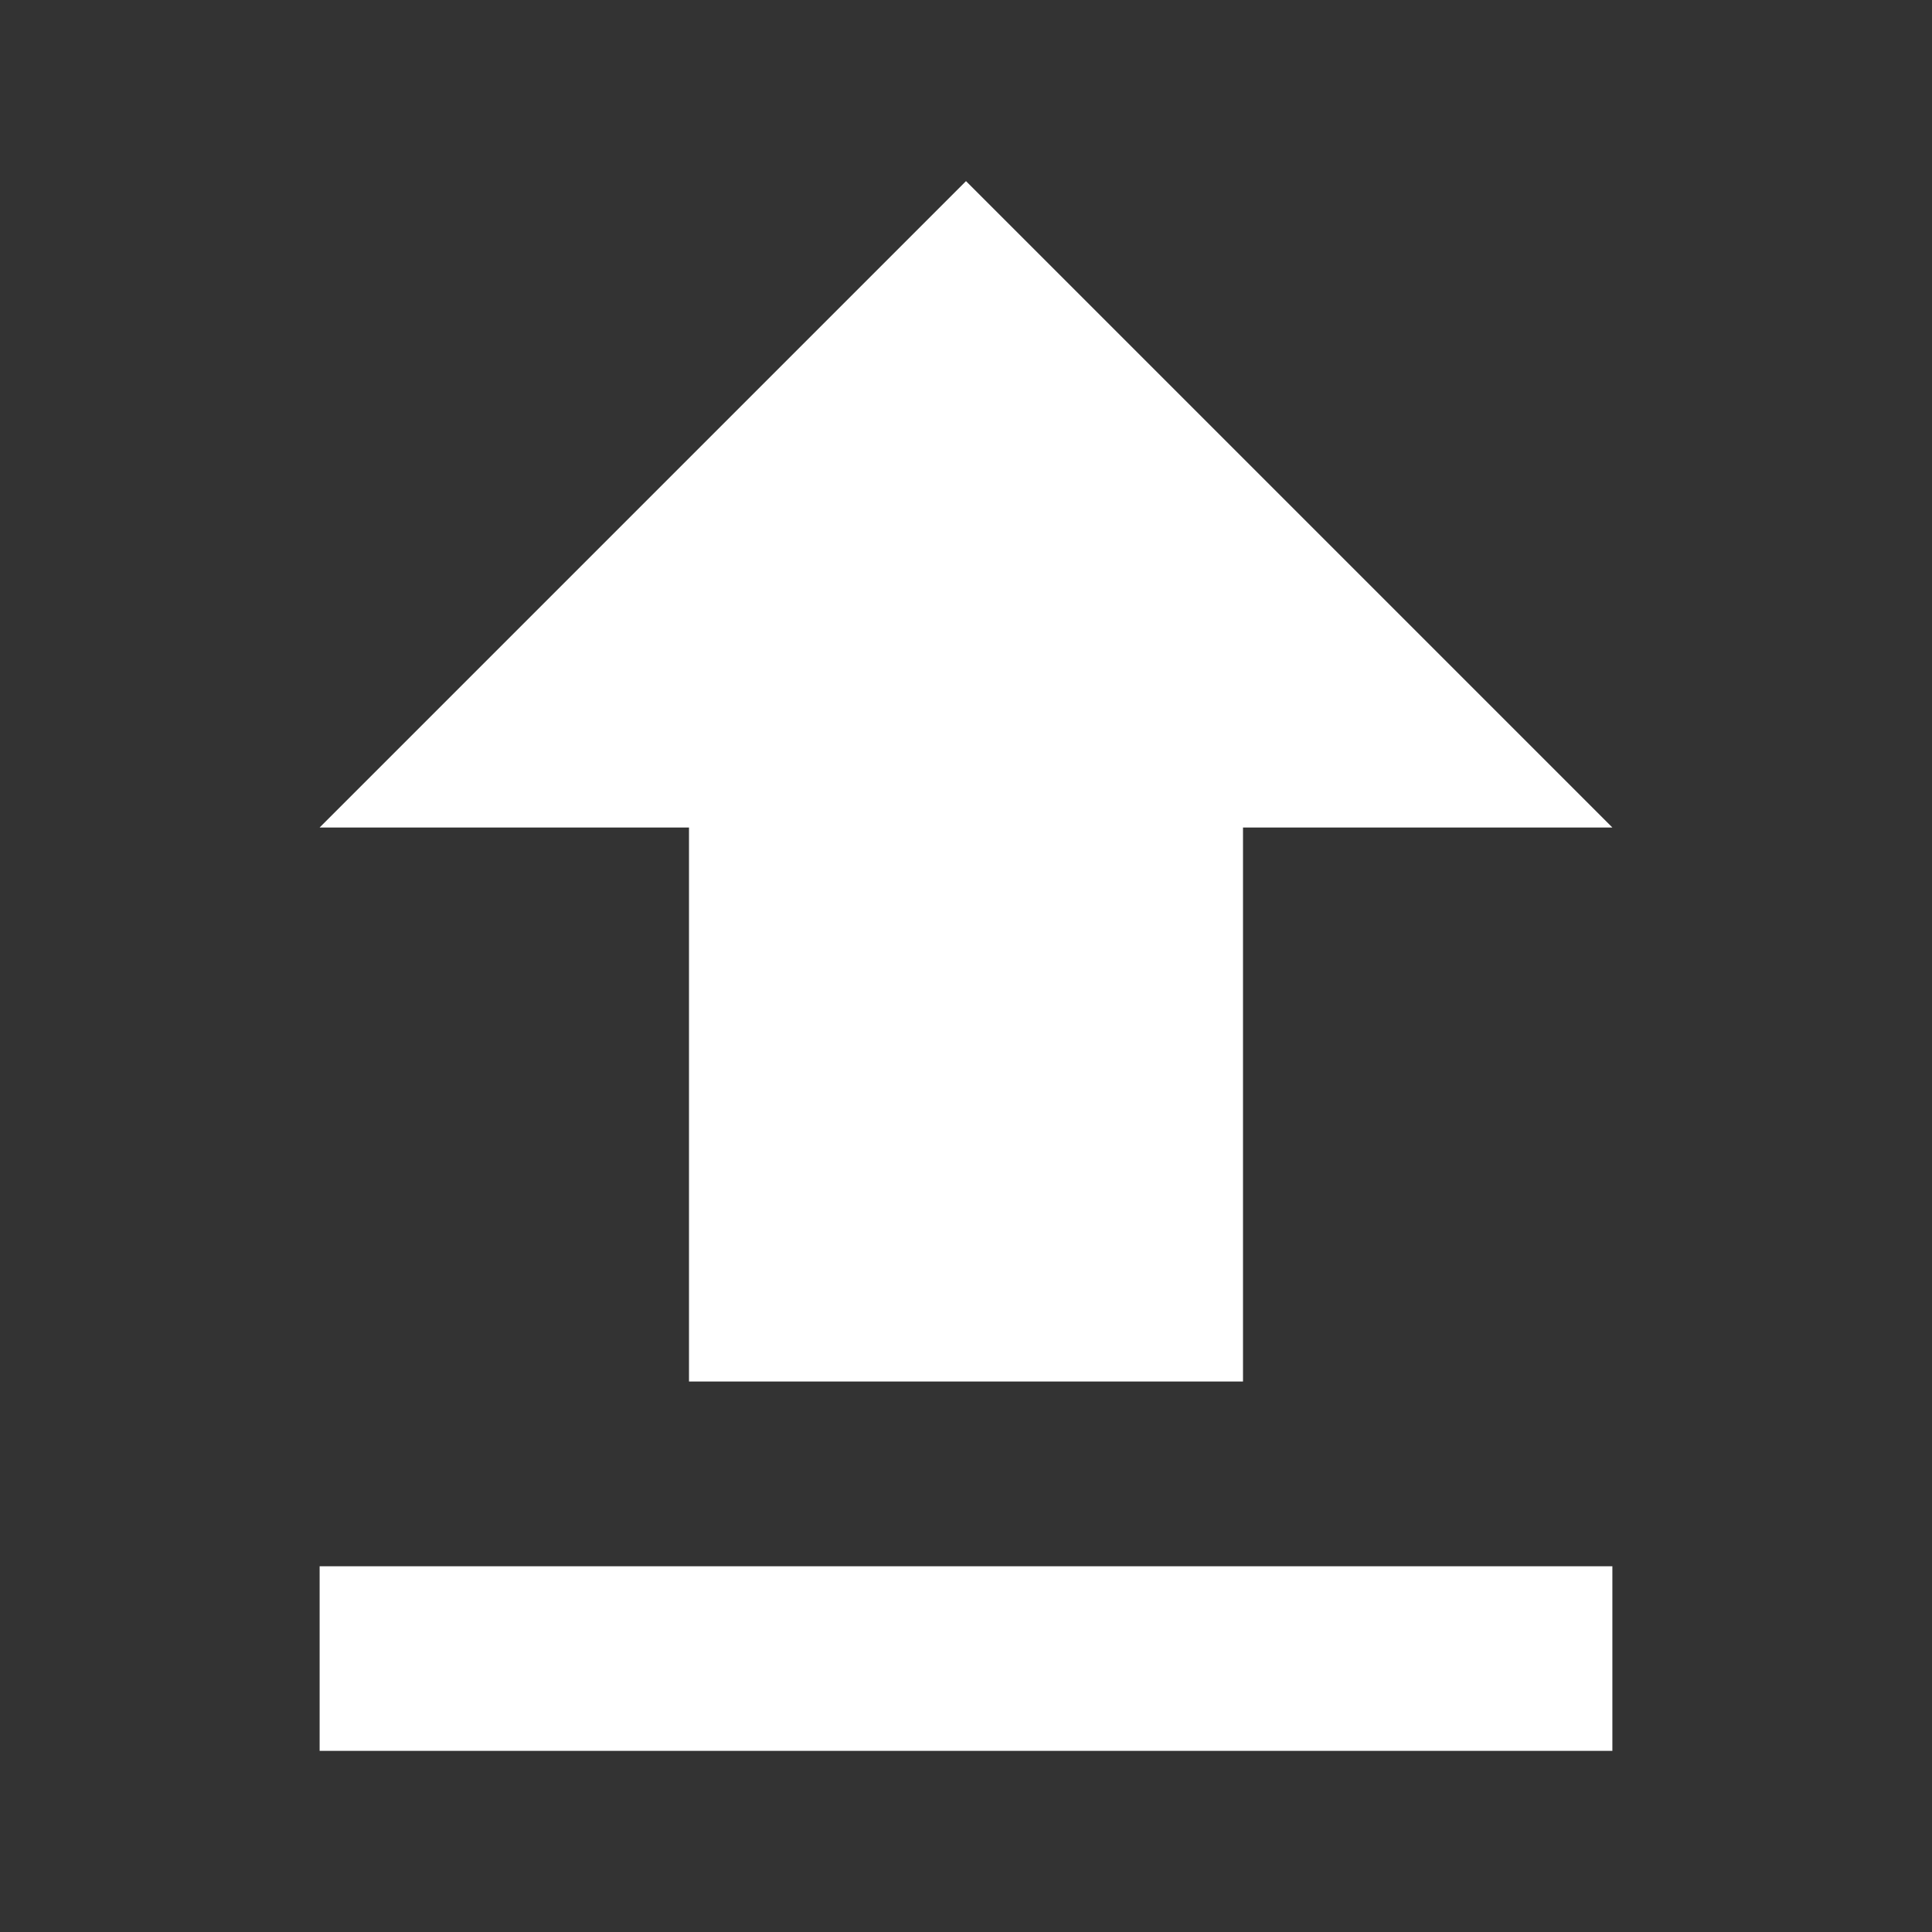 <?xml version="1.0" encoding="UTF-8" standalone="no"?>
<svg
   xmlns:dc="http://purl.org/dc/elements/1.1/"
   xmlns:cc="http://creativecommons.org/ns#"
   xmlns:rdf="http://www.w3.org/1999/02/22-rdf-syntax-ns#"
   xmlns:svg="http://www.w3.org/2000/svg"
   xmlns="http://www.w3.org/2000/svg"
   xmlns:sodipodi="http://sodipodi.sourceforge.net/DTD/sodipodi-0.dtd"
   xmlns:inkscape="http://www.inkscape.org/namespaces/inkscape"
   height="16"
   viewBox="0 0 16 16"
   width="16"
   version="1.1"
   id="svg6"
   sodipodi:docname="upload.svg"
   style="fill:#000000"
   inkscape:version="0.92.1 r15371">
  <rect x="0" y="0" width="16" height="16" fill="#333333" stroke="none"/>
  <defs
     id="defs10" />
  <sodipodi:namedview
     pagecolor="#000000"
     bordercolor="#666666"
     borderopacity="1"
     objecttolerance="10"
     gridtolerance="10"
     guidetolerance="10"
     inkscape:pageopacity="0"
     inkscape:pageshadow="2"
     inkscape:window-width="1920"
     inkscape:window-height="1016"
     id="namedview8"
     showgrid="false"
     inkscape:zoom="9.8333333"
     inkscape:cx="-18.101695"
     inkscape:cy="11.18644"
     inkscape:window-x="1920"
     inkscape:window-y="27"
     inkscape:window-maximized="1"
     inkscape:current-layer="svg6" />
  <path
     d="M 0,-8 H 24 V 16 H 0 Z"
     id="path2"
     inkscape:connector-curvature="0"
     style="fill:none" />
  <path
     d="M 5.706,11.441 H 10.294 V 6.853 H 13.353 L 8,1.5 2.647,6.853 H 5.706 Z M 2.647,12.971 H 13.353 V 14.5 H 2.647 Z"
     id="path4"
     inkscape:connector-curvature="0"
     style="stroke-width:0.765;fill:#ffffff;fill-opacity:1" />
</svg>

